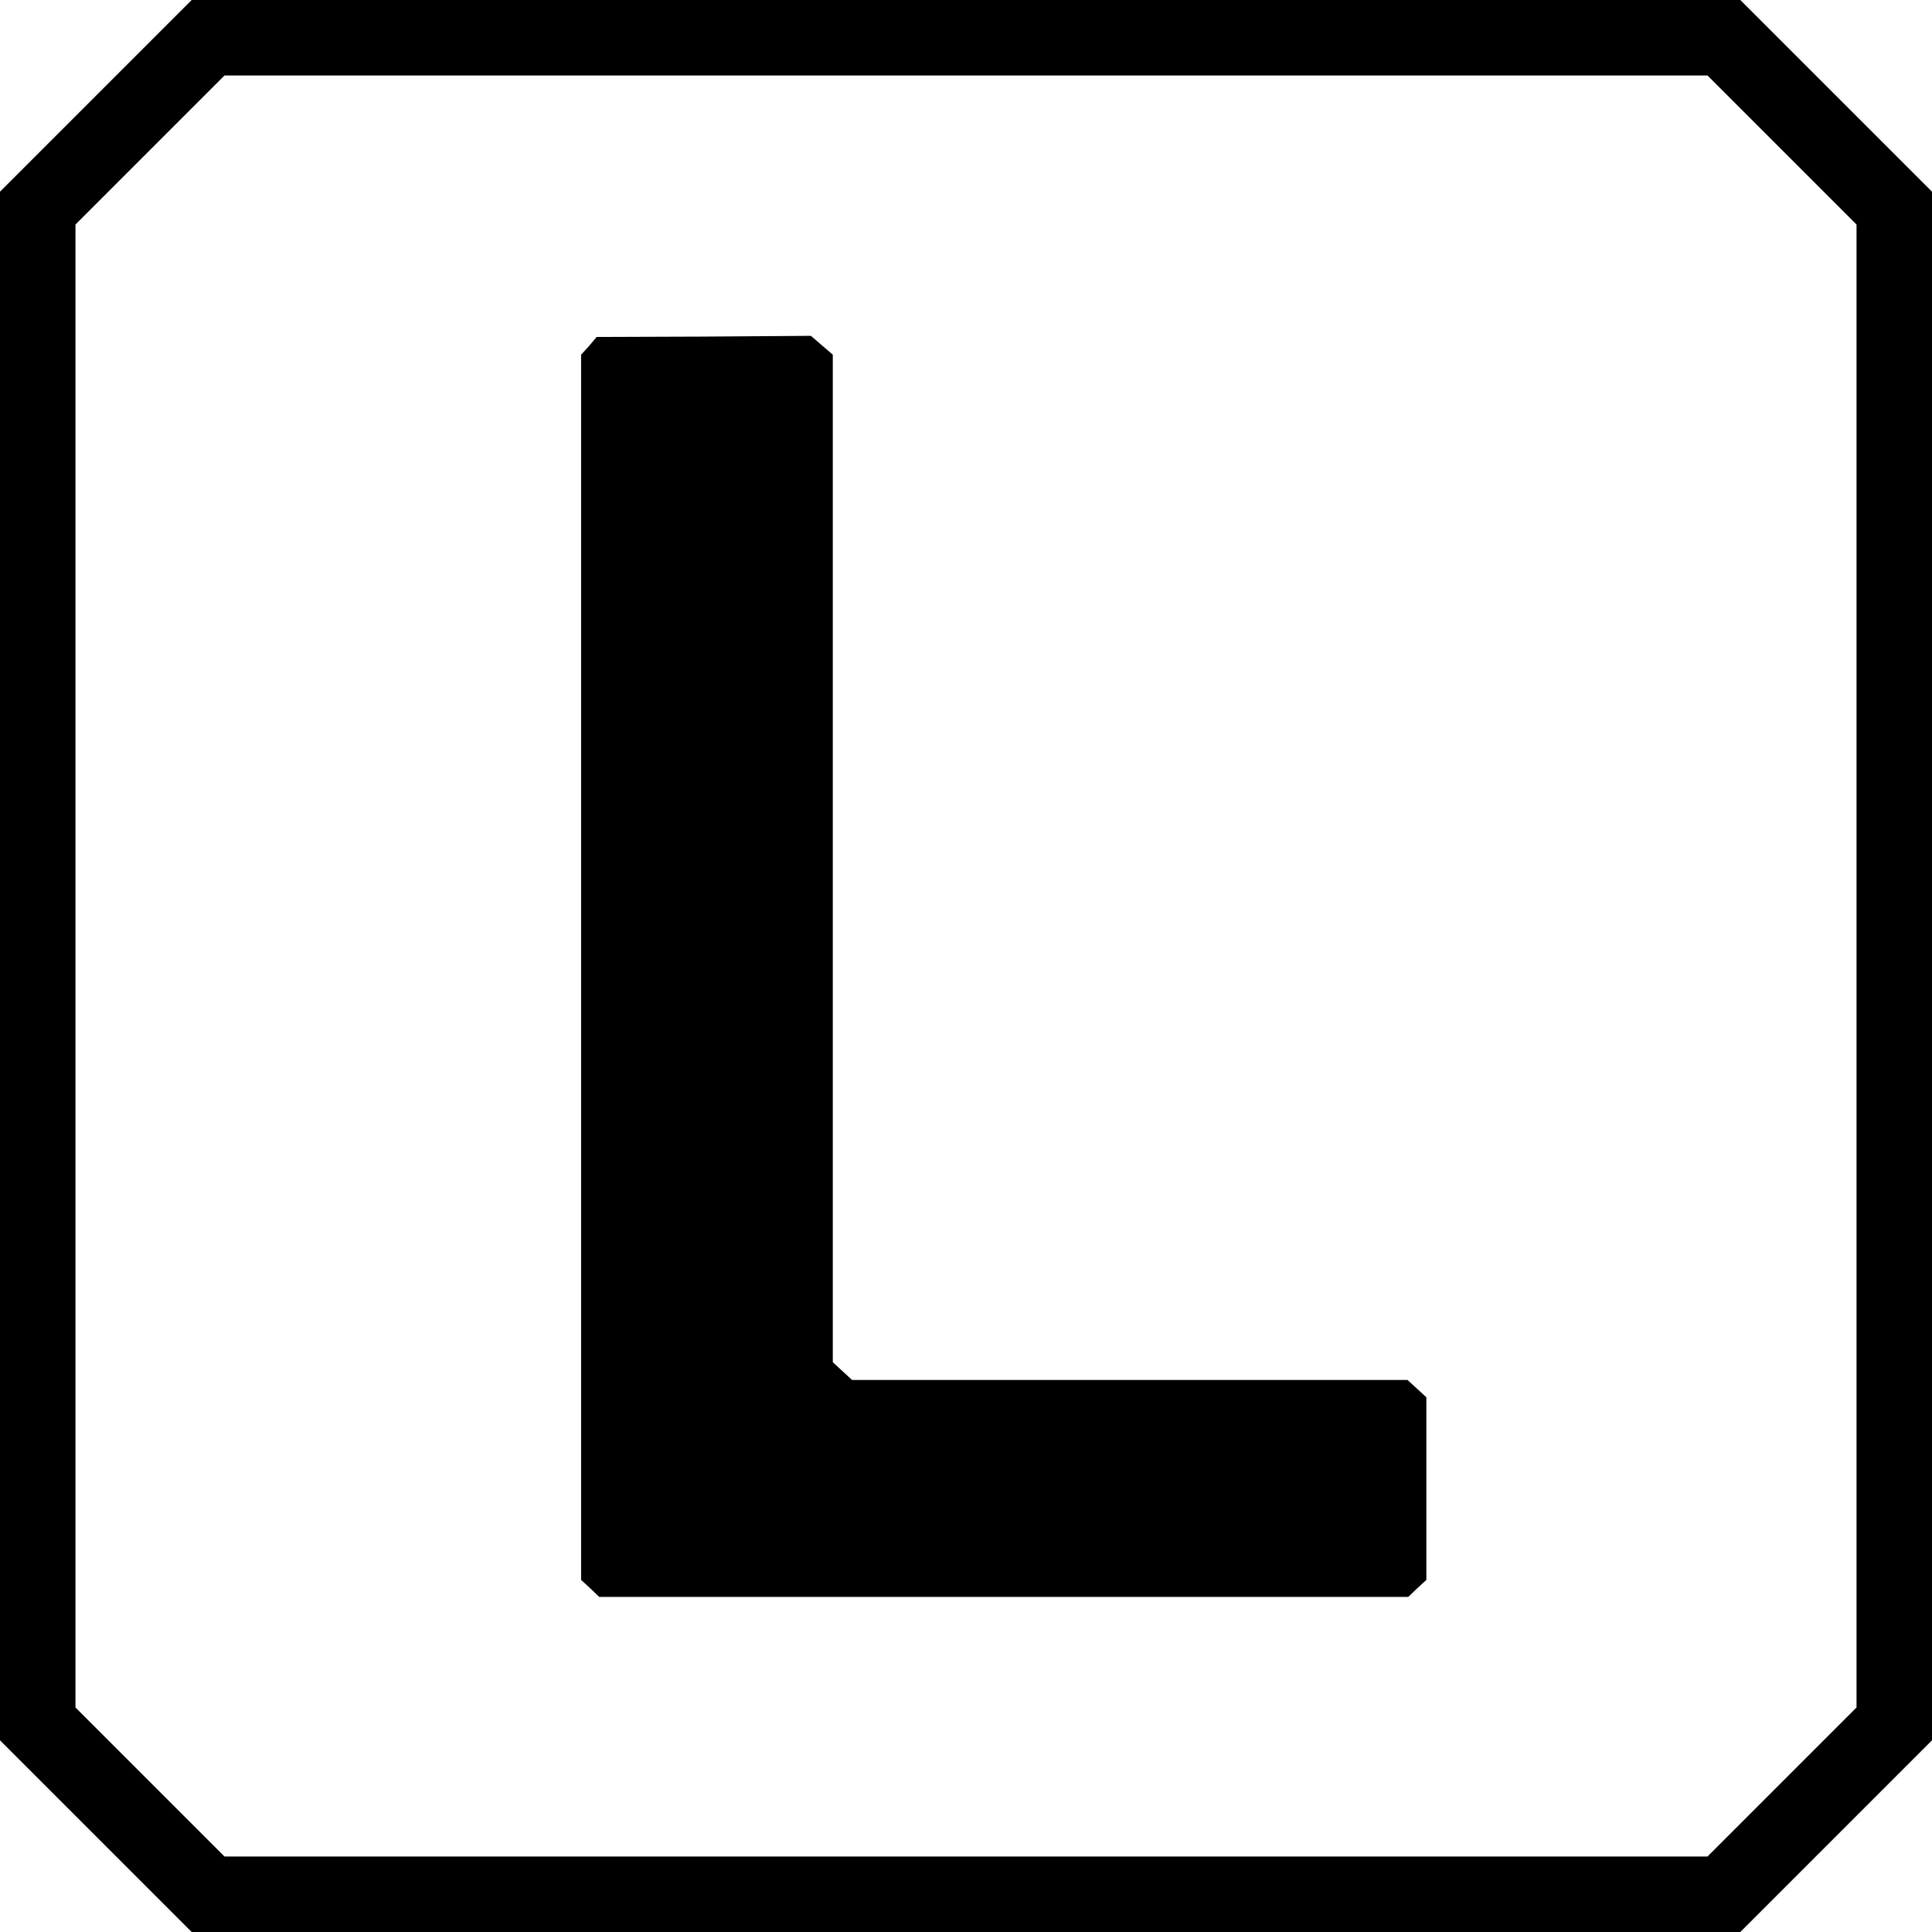 <svg version="1" xmlns="http://www.w3.org/2000/svg" width="682.667" height="682.667" viewBox="0 0 512 512"><path d="M25.4 25.4L0 50.8v410.4l25.4 25.4L50.8 512h410.4l25.4-25.4 25.4-25.4V50.8l-25.4-25.4L461.2 0H50.8L25.4 25.4zm446.8 14.3L492 59.5v393l-19.7 19.7-19.8 19.8h-393l-19.7-19.7L20 452.5v-393l19.7-19.7L59.5 20h393l19.7 19.7z"/><path d="M156.1 91.7L154 94V418.7l2.4 2.2 2.4 2.3h214.4l2.4-2.3 2.4-2.2v-48.4l-2.5-2.3-2.5-2.3H225.8l-2.5-2.3-2.6-2.4V94l-2.9-2.5-2.9-2.5-28.4.2-28.4.1-2 2.4z"/></svg>